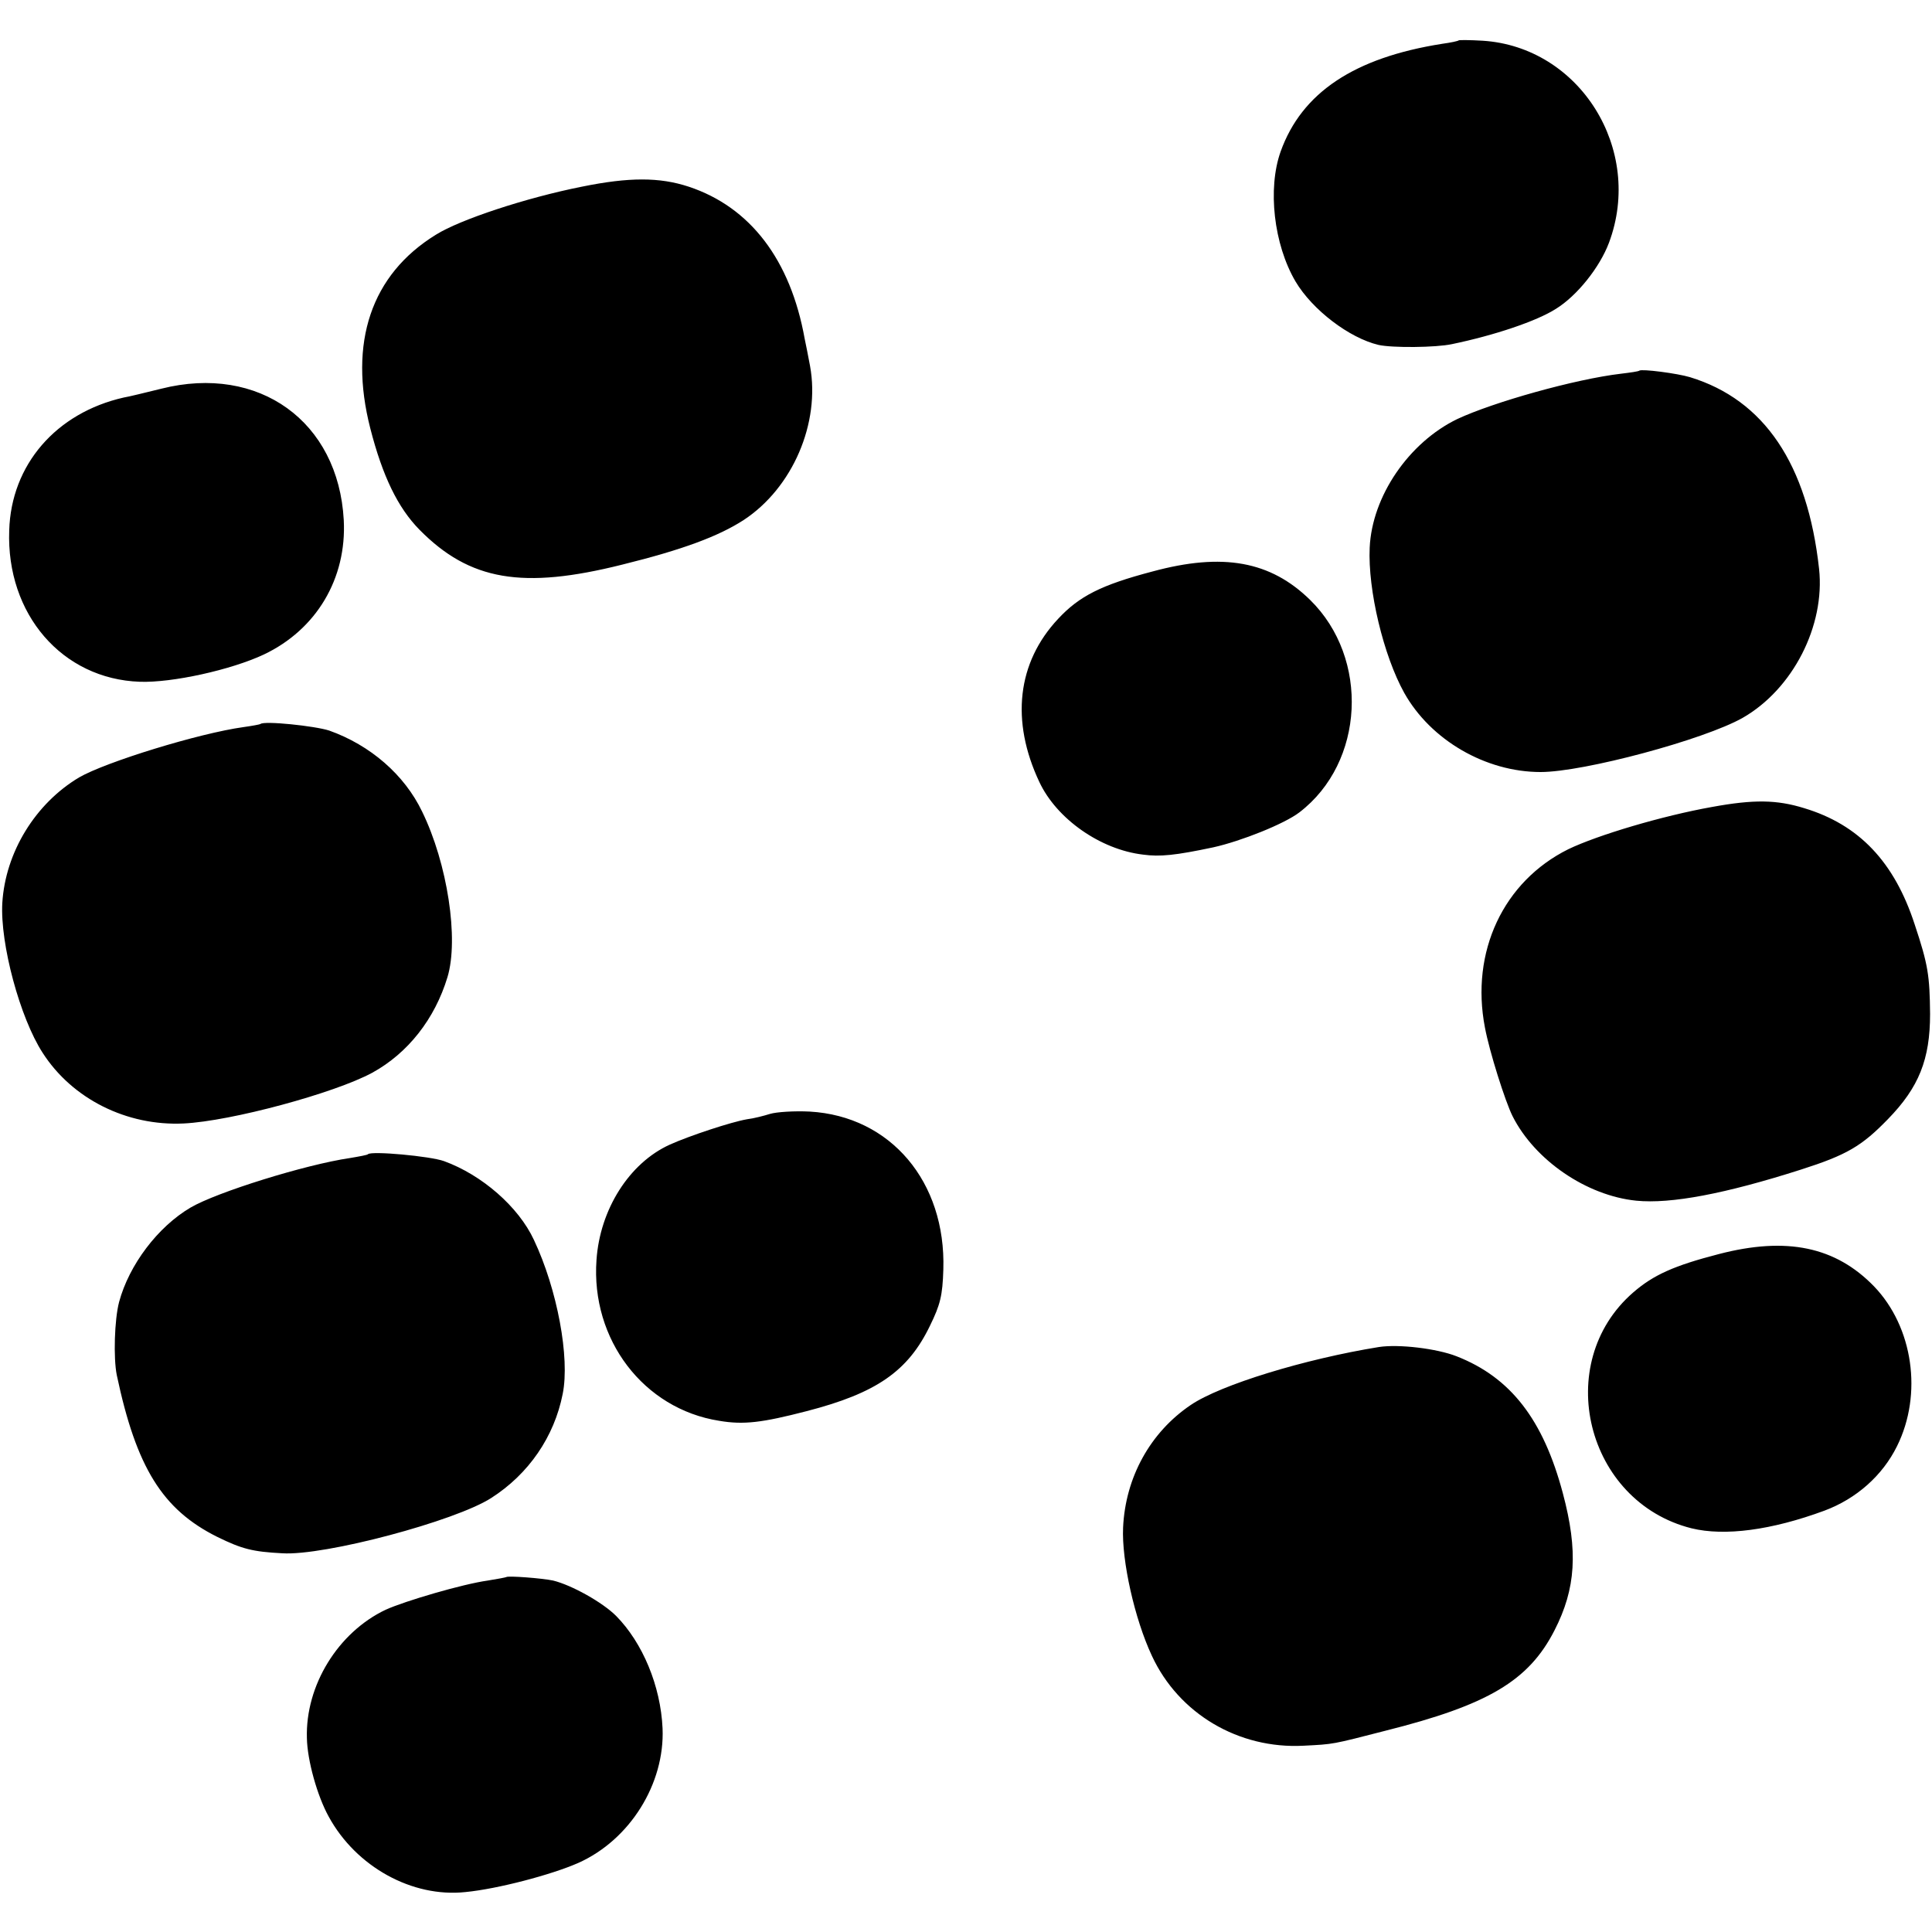 <svg version="1" xmlns="http://www.w3.org/2000/svg" width="670.667" height="670.667" viewBox="0 0 503 503"><path d="M379.8 10.5c-.2.2-2.1.6-4.3.9-22.9 3.6-36.6 12.7-42.1 28.1-3.4 9.6-1.8 24.1 3.9 33.8 4.4 7.4 14 14.7 21.6 16.5 3.6.8 14.9.7 19.1-.2 11.1-2.3 22.1-6 27.1-9.2 5.5-3.4 11.4-10.8 13.8-17.2 9.1-24.3-7.6-51-32.9-52.6-3.3-.2-6.1-.2-6.2-.1zM151.5 48.6c-14.6 2.9-31.8 8.6-38 12.5-16.9 10.4-22.8 28.1-17.1 50.4 3.2 12.5 7.2 20.7 12.8 26.4 13.1 13.3 26.9 15.6 52.8 9.1 15.8-3.9 25.1-7.4 31.6-11.6 12.8-8.4 20-25.3 17.3-40.1-.5-2.6-1.1-5.8-1.4-7.1-3.7-20.6-14.2-34.3-30.2-39.6-7.6-2.5-15.5-2.5-27.8 0zM426.8 96.5c-.2.2-2.3.5-4.8.8-11.9 1.4-33.2 7.4-42.6 11.8-12.6 6.1-22.2 20.1-22.8 33.5-.5 11 3.6 28.1 9 37.8 6.9 12.3 21.2 20.6 35.5 20.6 11.2 0 42.5-8.4 52.6-14.1 13.1-7.5 21.5-24 19.9-38.8-3-27.3-14.3-44-33.6-49.9-3.3-1-12.6-2.2-13.2-1.7zM42 101.2c-4.1 1-8.5 2.1-9.8 2.3-17.6 4-29.3 17.5-29.8 34.6-.8 21.8 13.8 38.7 34 39.4 8.4.3 23.8-3.1 32.3-7.1 13.7-6.5 21.6-19.8 20.8-35-1.4-25.7-22.1-40.6-47.5-34.2zM300 148.8c-13.3 3.5-19 6.4-24.5 12.3-10.7 11.4-12.4 26.6-4.9 42.5 4.5 9.6 15.9 17.6 27 18.9 4.4.6 8.4.2 18.3-1.9 7.2-1.6 18.5-6.1 22.4-9.1 17-13 18.3-40.1 2.8-55.3-10.3-10.1-22.7-12.4-41.1-7.4zM67.8 188.5c-.1.1-2.2.5-4.4.8-11.6 1.6-35.9 9.1-42.8 13.1-11.4 6.8-19.2 19.5-20 32.7-.6 10.6 4.6 29.9 10.5 39 7.7 12 21.9 19.1 36.7 18.4 12.4-.6 39.3-7.9 49.1-13.2 9.3-5.1 16.3-14 19.6-24.9 3-9.9 0-29.6-6.6-43.1-4.6-9.6-13.5-17.3-24.2-21.1-3.7-1.2-17-2.6-17.9-1.7zM445.7 210.1c-12.9 2.3-29.7 7.3-37.4 11-16.9 8.4-25.5 26.7-21.7 46.4 1.2 6.4 5.3 19.3 7.2 23.1 5.8 11.5 19.3 20.7 32.2 22 9 .9 23.2-1.8 42.9-8.1 11.9-3.8 15.8-6.1 22.6-13.1 8.1-8.3 11-15.6 11-27.4-.1-10-.5-12.8-4-23.3-5.3-16.3-14.5-26-28.8-30.3-7.1-2.2-13.1-2.3-24-.3zM200.5 290c-1.6.5-4.3 1.2-6 1.4-4.1.7-15 4.3-20.1 6.6-10.6 4.8-18.2 16.9-19.1 30-1.5 20.8 12.3 38.8 31.9 41.9 6.4 1.1 11.2.5 22.8-2.5 18.2-4.7 26.4-10.4 32.1-22.2 2.7-5.5 3.3-7.9 3.5-14.7.7-22.8-13.7-39.9-34.8-41.1-4-.2-8.6.1-10.3.6zM95.8 300.5c-.1.2-2.3.6-4.7 1-11.6 1.7-34.7 8.9-41.5 12.9-8.5 5-16 14.9-18.6 24.6-1.2 4.6-1.5 14.5-.6 19 5.1 24.1 11.9 35 26.1 42.1 6.5 3.2 9.3 3.9 17 4.3 11 .7 45.1-8.4 54.4-14.4 9.7-6.2 16.4-15.9 18.6-27.1 1.9-9.4-1.4-27.2-7.5-40.1-4-8.6-13.5-16.9-23.4-20.5-3.6-1.3-18.9-2.7-19.8-1.8zM447.5 326.5c-11.6 3-17 5.4-22.3 10-21.2 18.4-12.3 54.5 15.2 61.4 8.6 2.1 20.8.5 34.6-4.6 8.3-3.1 15.1-9.1 18.9-16.8 6.7-13.5 4.2-31-6-41.6-10-10.3-22.7-13-40.4-8.4zM359 350.7c-19.2 3.1-41.2 9.8-49 15.1-10.5 7.1-17 18.8-17.6 31.9-.4 8.6 3 23.8 7.5 33.4 7 15.1 22.6 24.3 39.5 23.4 7.9-.4 7.3-.3 21.3-3.9 26.7-6.7 37.3-13 44-26.1 5.6-10.9 6.2-20.7 2.2-35.7-5.1-19.2-13.6-30.2-27.7-35.7-5.1-2-15-3.2-20.2-2.4zM131.8 410.6c-.2.1-2.3.5-4.8.9-6.5.9-21.5 5.3-26.6 7.6-12.4 5.9-20.9 19.7-20.5 33.4.1 5.8 2.7 15.1 5.7 20.5 7.1 13 21.7 21.1 35.6 19.6 8.3-.8 22.4-4.5 29.4-7.6 13.4-6 22.5-20.6 21.9-35-.5-11.1-5.2-22.3-12.1-29.3-3.5-3.5-11.5-8-16.4-9.2-2.8-.6-11.8-1.3-12.2-.9z"/></svg>